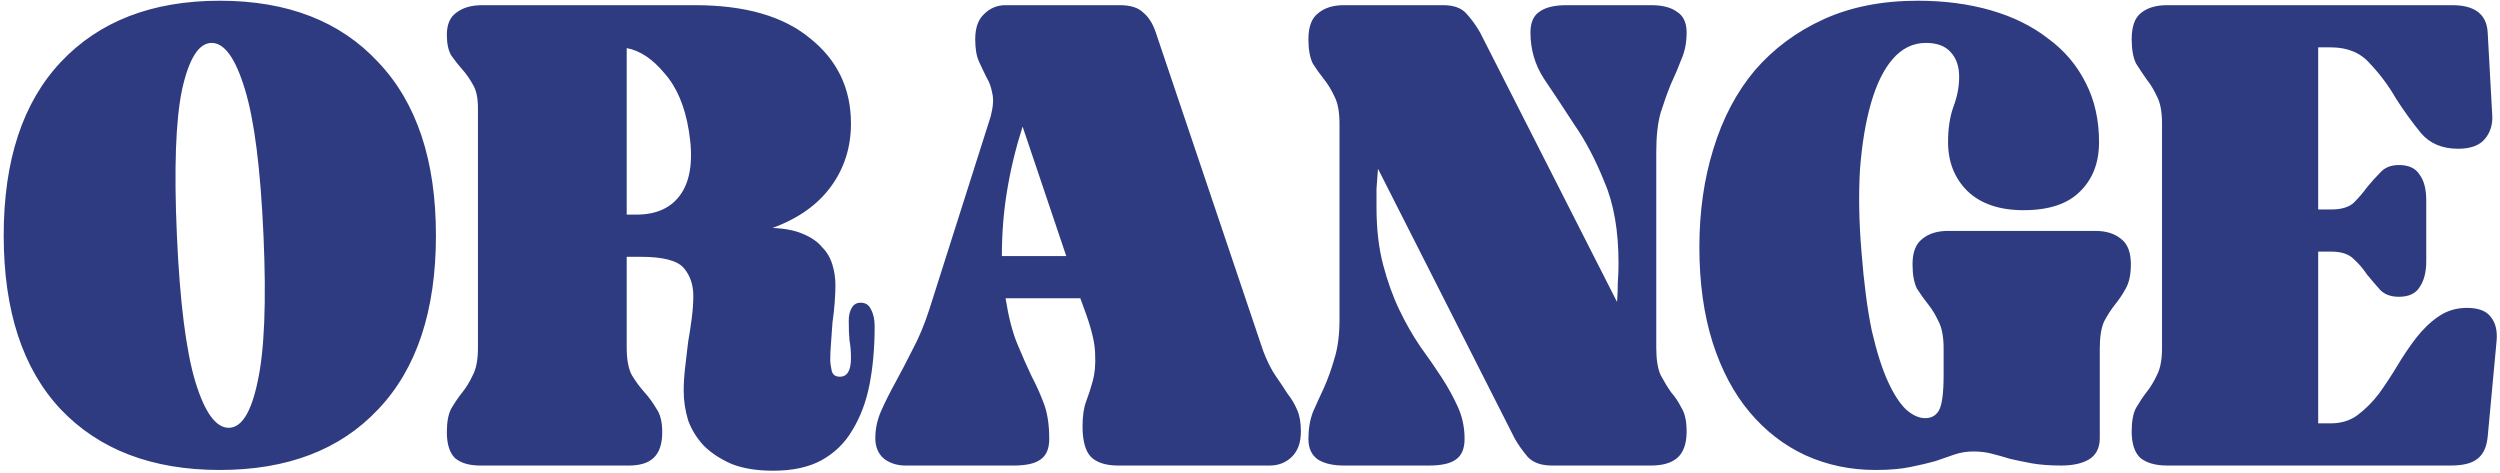 <?xml version="1.0" encoding="UTF-8"?> <svg xmlns="http://www.w3.org/2000/svg" width="608" height="115" viewBox="0 0 608 115" fill="none"> <path d="M53.46 0.177C69.9 0.177 82.74 5.157 91.98 15.117C101.34 24.957 106.02 38.997 106.02 57.237C106.02 75.597 101.34 89.697 91.98 99.537C82.74 109.377 69.9 114.297 53.46 114.297C37.02 114.297 24.12 109.377 14.76 99.537C5.52 89.697 0.9 75.597 0.9 57.237C0.9 38.997 5.52 24.957 14.76 15.117C24.12 5.157 37.02 0.177 53.46 0.177ZM55.62 104.037C58.74 104.037 61.08 100.317 62.64 92.877C64.32 85.317 64.8 73.437 64.08 57.237C63.36 41.037 61.86 29.217 59.58 21.777C57.3 14.217 54.6 10.437 51.48 10.437C48.36 10.437 45.96 14.217 44.28 21.777C42.72 29.217 42.3 41.037 43.02 57.237C43.74 73.437 45.24 85.317 47.52 92.877C49.8 100.317 52.5 104.037 55.62 104.037ZM209.295 73.617C210.495 73.617 211.335 74.157 211.815 75.237C212.415 76.317 212.715 77.697 212.715 79.377C212.715 84.537 212.295 89.277 211.455 93.597C210.615 97.797 209.235 101.457 207.315 104.577C205.515 107.697 202.995 110.157 199.755 111.957C196.635 113.637 192.735 114.477 188.055 114.477C184.095 114.477 180.735 113.937 177.975 112.857C175.215 111.657 172.935 110.157 171.135 108.357C169.455 106.557 168.195 104.517 167.355 102.237C166.635 99.837 166.275 97.437 166.275 95.037C166.275 93.237 166.395 91.317 166.635 89.277C166.875 87.237 167.115 85.197 167.355 83.157C167.715 81.117 168.015 79.137 168.255 77.217C168.495 75.297 168.615 73.557 168.615 71.997C168.615 69.237 167.835 66.957 166.275 65.157C164.715 63.357 161.235 62.457 155.835 62.457H152.415V84.597C152.415 87.477 152.835 89.697 153.675 91.257C154.635 92.817 155.655 94.197 156.735 95.397C157.815 96.597 158.775 97.917 159.615 99.357C160.575 100.677 161.055 102.597 161.055 105.117C161.055 107.997 160.335 110.097 158.895 111.417C157.575 112.617 155.595 113.217 152.955 113.217H116.775C114.135 113.217 112.095 112.617 110.655 111.417C109.335 110.097 108.675 107.997 108.675 105.117C108.675 102.597 109.035 100.677 109.755 99.357C110.595 97.917 111.495 96.597 112.455 95.397C113.415 94.197 114.255 92.817 114.975 91.257C115.815 89.697 116.235 87.477 116.235 84.597V26.277C116.235 23.757 115.815 21.837 114.975 20.517C114.255 19.197 113.415 17.997 112.455 16.917C111.495 15.837 110.595 14.697 109.755 13.497C109.035 12.297 108.675 10.617 108.675 8.457C108.675 5.937 109.455 4.137 111.015 3.057C112.575 1.857 114.675 1.257 117.315 1.257H168.975C181.215 1.257 190.575 3.957 197.055 9.357C203.655 14.637 206.955 21.537 206.955 30.057C206.955 35.817 205.335 40.917 202.095 45.357C198.855 49.797 194.115 53.157 187.875 55.437C190.875 55.557 193.335 56.037 195.255 56.877C197.295 57.717 198.855 58.797 199.935 60.117C201.135 61.317 201.975 62.757 202.455 64.437C202.935 65.997 203.175 67.617 203.175 69.297C203.175 70.497 203.115 71.937 202.995 73.617C202.875 75.177 202.695 76.797 202.455 78.477C202.335 80.157 202.215 81.837 202.095 83.517C201.975 85.077 201.915 86.397 201.915 87.477C201.915 88.197 202.035 89.097 202.275 90.177C202.515 91.137 203.175 91.617 204.255 91.617C206.055 91.617 206.955 90.117 206.955 87.117C206.955 85.437 206.835 83.997 206.595 82.797C206.475 81.477 206.415 79.857 206.415 77.937C206.415 76.737 206.655 75.717 207.135 74.877C207.615 74.037 208.335 73.617 209.295 73.617ZM154.755 52.197C159.795 52.197 163.455 50.457 165.735 46.977C168.015 43.497 168.615 38.457 167.535 31.857C166.575 25.857 164.595 21.177 161.595 17.817C158.715 14.337 155.655 12.297 152.415 11.697V52.197H154.755ZM307.195 85.317C308.155 87.837 309.175 89.877 310.255 91.437C311.335 92.997 312.295 94.437 313.135 95.757C314.095 96.957 314.875 98.277 315.475 99.717C316.075 101.037 316.375 102.777 316.375 104.937C316.375 107.697 315.595 109.797 314.035 111.237C312.595 112.557 310.855 113.217 308.815 113.217H271.915C268.915 113.217 266.695 112.497 265.255 111.057C263.935 109.617 263.275 107.157 263.275 103.677C263.275 101.157 263.575 99.117 264.175 97.557C264.775 95.997 265.315 94.317 265.795 92.517C266.275 90.717 266.455 88.617 266.335 86.217C266.335 83.817 265.615 80.577 264.175 76.497L262.735 72.537H244.555C245.275 77.097 246.235 80.817 247.435 83.697C248.635 86.577 249.775 89.157 250.855 91.437C252.055 93.717 253.075 95.997 253.915 98.277C254.755 100.557 255.175 103.377 255.175 106.737C255.175 109.137 254.455 110.817 253.015 111.777C251.695 112.737 249.535 113.217 246.535 113.217H220.255C218.215 113.217 216.475 112.677 215.035 111.597C213.595 110.397 212.875 108.717 212.875 106.557C212.875 104.277 213.355 102.057 214.315 99.897C215.275 97.737 216.415 95.457 217.735 93.057C219.055 90.657 220.435 88.017 221.875 85.137C223.435 82.257 224.815 78.957 226.015 75.237L240.955 28.257C241.555 25.857 241.675 23.997 241.315 22.677C241.075 21.237 240.595 19.917 239.875 18.717C239.275 17.517 238.675 16.257 238.075 14.937C237.475 13.617 237.175 11.817 237.175 9.537C237.175 6.777 237.895 4.737 239.335 3.417C240.775 1.977 242.515 1.257 244.555 1.257H272.275C274.915 1.257 276.835 1.857 278.035 3.057C279.355 4.137 280.375 5.757 281.095 7.917L307.195 85.317ZM259.315 62.277L248.695 30.777C247.015 36.057 245.755 41.277 244.915 46.437C244.075 51.477 243.655 56.757 243.655 62.277H259.315ZM410.186 7.917C410.186 10.317 409.766 12.477 408.926 14.397C408.206 16.317 407.366 18.297 406.406 20.337C405.566 22.377 404.726 24.717 403.886 27.357C403.166 29.877 402.806 33.057 402.806 36.897V84.597C402.806 87.477 403.166 89.697 403.886 91.257C404.726 92.817 405.566 94.197 406.406 95.397C407.366 96.477 408.206 97.737 408.926 99.177C409.766 100.497 410.186 102.417 410.186 104.937C410.186 107.937 409.406 110.097 407.846 111.417C406.406 112.617 404.306 113.217 401.546 113.217H377.426C374.786 113.217 372.806 112.497 371.486 111.057C370.286 109.617 369.266 108.177 368.426 106.737L335.126 41.037C335.006 42.717 334.886 44.337 334.766 45.897C334.766 47.457 334.766 48.957 334.766 50.397C334.766 55.677 335.306 60.357 336.386 64.437C337.466 68.517 338.786 72.177 340.346 75.417C341.906 78.657 343.586 81.597 345.386 84.237C347.306 86.877 349.046 89.397 350.606 91.797C352.166 94.197 353.486 96.597 354.566 98.997C355.646 101.397 356.186 103.977 356.186 106.737C356.186 109.137 355.466 110.817 354.026 111.777C352.706 112.737 350.546 113.217 347.546 113.217H326.846C324.206 113.217 322.106 112.737 320.546 111.777C318.986 110.697 318.206 109.017 318.206 106.737C318.206 104.337 318.566 102.177 319.286 100.257C320.126 98.337 321.026 96.357 321.986 94.317C322.946 92.157 323.786 89.817 324.506 87.297C325.346 84.657 325.766 81.477 325.766 77.757V30.057C325.766 27.177 325.346 24.957 324.506 23.397C323.786 21.837 322.946 20.457 321.986 19.257C321.026 18.057 320.126 16.797 319.286 15.477C318.566 14.037 318.206 12.057 318.206 9.537C318.206 6.537 318.986 4.437 320.546 3.237C322.106 1.917 324.206 1.257 326.846 1.257H350.966C353.606 1.257 355.526 1.977 356.726 3.417C357.926 4.737 359.006 6.237 359.966 7.917L393.266 73.437C393.386 71.877 393.446 70.317 393.446 68.757C393.566 67.197 393.626 65.637 393.626 64.077C393.626 56.157 392.486 49.557 390.206 44.277C388.046 38.877 385.586 34.197 382.826 30.237C380.186 26.157 377.726 22.437 375.446 19.077C373.286 15.717 372.206 11.997 372.206 7.917C372.206 5.517 372.926 3.837 374.366 2.877C375.806 1.797 378.026 1.257 381.026 1.257H401.546C404.306 1.257 406.406 1.797 407.846 2.877C409.406 3.837 410.186 5.517 410.186 7.917ZM509.587 56.157C512.227 56.157 514.327 56.817 515.887 58.137C517.447 59.337 518.227 61.377 518.227 64.257C518.227 66.777 517.807 68.757 516.967 70.197C516.247 71.517 515.407 72.777 514.447 73.977C513.487 75.177 512.587 76.557 511.747 78.117C511.027 79.677 510.667 81.897 510.667 84.777V106.557C510.667 108.957 509.767 110.697 507.967 111.777C506.287 112.737 504.067 113.217 501.307 113.217C498.547 113.217 496.147 113.037 494.107 112.677C492.187 112.317 490.447 111.957 488.887 111.597C487.327 111.117 485.827 110.697 484.387 110.337C483.067 109.977 481.567 109.797 479.887 109.797C478.327 109.797 476.827 110.037 475.387 110.517C473.947 110.997 472.387 111.537 470.707 112.137C469.027 112.617 466.987 113.097 464.587 113.577C462.307 114.057 459.487 114.297 456.127 114.297C450.007 114.297 444.307 113.097 439.027 110.697C433.867 108.297 429.367 104.817 425.527 100.257C421.687 95.697 418.687 90.057 416.527 83.337C414.367 76.497 413.287 68.757 413.287 60.117C413.287 51.477 414.427 43.497 416.707 36.177C418.987 28.737 422.347 22.377 426.787 17.097C431.347 11.817 436.927 7.677 443.527 4.677C450.127 1.677 457.747 0.177 466.387 0.177C472.867 0.177 478.807 0.957 484.207 2.517C489.607 4.077 494.227 6.357 498.067 9.357C502.027 12.237 505.087 15.837 507.247 20.157C509.407 24.357 510.487 29.157 510.487 34.557C510.487 39.597 508.927 43.617 505.807 46.617C502.807 49.617 498.247 51.117 492.127 51.117C486.247 51.117 481.687 49.557 478.447 46.437C475.327 43.317 473.767 39.357 473.767 34.557C473.767 31.317 474.187 28.497 475.027 26.097C475.987 23.577 476.467 21.117 476.467 18.717C476.467 16.197 475.807 14.217 474.487 12.777C473.167 11.217 471.127 10.437 468.367 10.437C465.247 10.437 462.547 11.757 460.267 14.397C458.107 16.917 456.367 20.457 455.047 25.017C453.727 29.577 452.827 34.977 452.347 41.217C451.987 47.337 452.107 53.997 452.707 61.197C453.307 68.877 454.147 75.297 455.227 80.457C456.427 85.617 457.747 89.757 459.187 92.877C460.627 95.997 462.127 98.277 463.687 99.717C465.247 101.037 466.747 101.697 468.187 101.697C469.747 101.697 470.887 101.037 471.607 99.717C472.327 98.277 472.687 95.457 472.687 91.257V84.777C472.687 81.897 472.267 79.677 471.427 78.117C470.707 76.557 469.867 75.177 468.907 73.977C467.947 72.777 467.047 71.517 466.207 70.197C465.487 68.757 465.127 66.777 465.127 64.257C465.127 61.377 465.907 59.337 467.467 58.137C469.027 56.817 471.127 56.157 473.767 56.157H509.587ZM599.965 74.877C602.725 74.877 604.645 75.597 605.725 77.037C606.925 78.477 607.405 80.457 607.165 82.977L605.005 106.197C604.765 108.717 603.925 110.517 602.485 111.597C601.165 112.677 599.005 113.217 596.005 113.217H527.065C524.305 113.217 522.145 112.617 520.585 111.417C519.145 110.097 518.425 107.937 518.425 104.937C518.425 102.417 518.785 100.497 519.505 99.177C520.345 97.737 521.185 96.477 522.025 95.397C522.985 94.197 523.825 92.817 524.545 91.257C525.385 89.697 525.805 87.477 525.805 84.597V30.057C525.805 27.177 525.385 24.957 524.545 23.397C523.825 21.837 522.985 20.457 522.025 19.257C521.185 18.057 520.345 16.797 519.505 15.477C518.785 14.037 518.425 12.057 518.425 9.537C518.425 6.537 519.145 4.437 520.585 3.237C522.145 1.917 524.305 1.257 527.065 1.257H596.365C601.885 1.257 604.765 3.477 605.005 7.917L606.085 27.537C606.325 30.057 605.725 32.157 604.285 33.837C602.965 35.397 600.805 36.177 597.805 36.177C593.965 36.177 590.965 34.917 588.805 32.397C586.645 29.757 584.605 26.937 582.685 23.937C580.885 20.817 578.785 17.997 576.385 15.477C574.105 12.837 570.925 11.517 566.845 11.517H563.785V50.937H567.025C569.425 50.937 571.225 50.397 572.425 49.317C573.625 48.117 574.705 46.857 575.665 45.537C576.745 44.217 577.825 43.017 578.905 41.937C579.985 40.737 581.485 40.137 583.405 40.137C585.805 40.137 587.485 40.917 588.445 42.477C589.525 43.917 590.065 46.017 590.065 48.777V63.537C590.065 66.177 589.525 68.277 588.445 69.837C587.485 71.397 585.805 72.177 583.405 72.177C581.485 72.177 579.985 71.637 578.905 70.557C577.825 69.357 576.745 68.097 575.665 66.777C574.705 65.337 573.625 64.077 572.425 62.997C571.225 61.797 569.425 61.197 567.025 61.197H563.785V102.957H566.845C569.365 102.957 571.525 102.297 573.325 100.977C575.245 99.537 576.985 97.797 578.545 95.757C580.105 93.597 581.605 91.317 583.045 88.917C584.485 86.517 585.985 84.297 587.545 82.257C589.225 80.097 591.025 78.357 592.945 77.037C594.985 75.597 597.325 74.877 599.965 74.877Z" fill="#2E3B80"></path> </svg> 